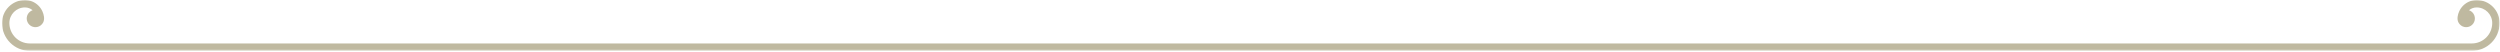 <?xml version="1.0" encoding="UTF-8"?>
<svg width="1147px" height="24px" viewBox="0 0 1147 24" version="1.1" xmlns="http://www.w3.org/2000/svg" xmlns:xlink="http://www.w3.org/1999/xlink">
    <!-- Generator: Sketch 46.2 (44496) - http://www.bohemiancoding.com/sketch -->
    <title>Line Embelishment</title>
    <desc>Created with Sketch.</desc>
    <defs>
        <polygon id="path-1" points="0.001 0.001 1145.906 0.001 1145.906 23.294 1135.637 23.294 0.001 23.294"></polygon>
    </defs>
    <g id="Page-1" stroke="none" stroke-width="1" fill="none" fill-rule="evenodd">
        <g id="Businesses" transform="translate(-46, -238)">
            <g id="NavBar" transform="translate(46, 238)">
                <g id="Line-Embelishment">
                    <g id="Page-1" transform="translate(0.916, 0.025)">
                        <mask id="mask-2" fill="white">
                            <use xlink:href="#path-1"></use>
                        </mask>
                        <g id="Clip-2"></g>
                        <path d="M1131.865,4.669 C1132.8,3.872 1134.021,3.383 1135.364,3.383 C1139.318,3.383 1142.52,6.582 1142.52,10.539 C1142.52,13.127 1141.474,15.475 1139.78,17.165 C1138.08,18.859 1135.738,19.911 1133.151,19.911 L572.952,19.911 L572.949,23.295 L12.754,23.295 C9.235,23.295 6.043,21.868 3.739,19.557 C1.428,17.249 0.001,14.058 0.001,10.539 C0.001,4.726 4.724,-0.001 10.541,-0.001 C11.705,-0.001 12.818,0.232 13.837,0.644 C15.952,1.507 17.636,3.161 18.55,5.205 C19.221,6.7 19.67,8.667 18.928,10.198 C18.658,10.762 18.243,11.268 17.707,11.662 C15.932,12.971 13.429,12.594 12.12,10.816 C10.811,9.044 11.188,6.541 12.966,5.235 C13.304,4.986 13.668,4.8 14.039,4.669 C13.105,3.872 11.88,3.383 10.541,3.383 C6.583,3.383 3.382,6.582 3.382,10.539 C3.382,13.127 4.431,15.475 6.124,17.165 C7.821,18.859 10.163,19.911 12.754,19.911 L572.949,19.911 L572.949,23.295 L1133.151,23.295 C1136.67,23.295 1139.858,21.868 1142.172,19.557 C1144.473,17.249 1145.907,14.058 1145.907,10.539 C1145.907,4.726 1141.177,-0.001 1135.364,-0.001 C1134.197,-0.001 1133.083,0.232 1132.068,0.644 C1129.952,1.507 1128.269,3.161 1127.351,5.205 C1126.687,6.7 1126.231,8.667 1126.977,10.198 C1127.25,10.762 1127.662,11.268 1128.201,11.662 C1129.973,12.971 1132.473,12.594 1133.782,10.816 C1135.091,9.044 1134.713,6.541 1132.938,5.235 C1132.604,4.986 1132.24,4.8 1131.865,4.669" id="Fill-1" fill="#BFB9A0" mask="url(#mask-2)"></path>
                    </g>
                </g>
            </g>
        </g>
    </g>
</svg>